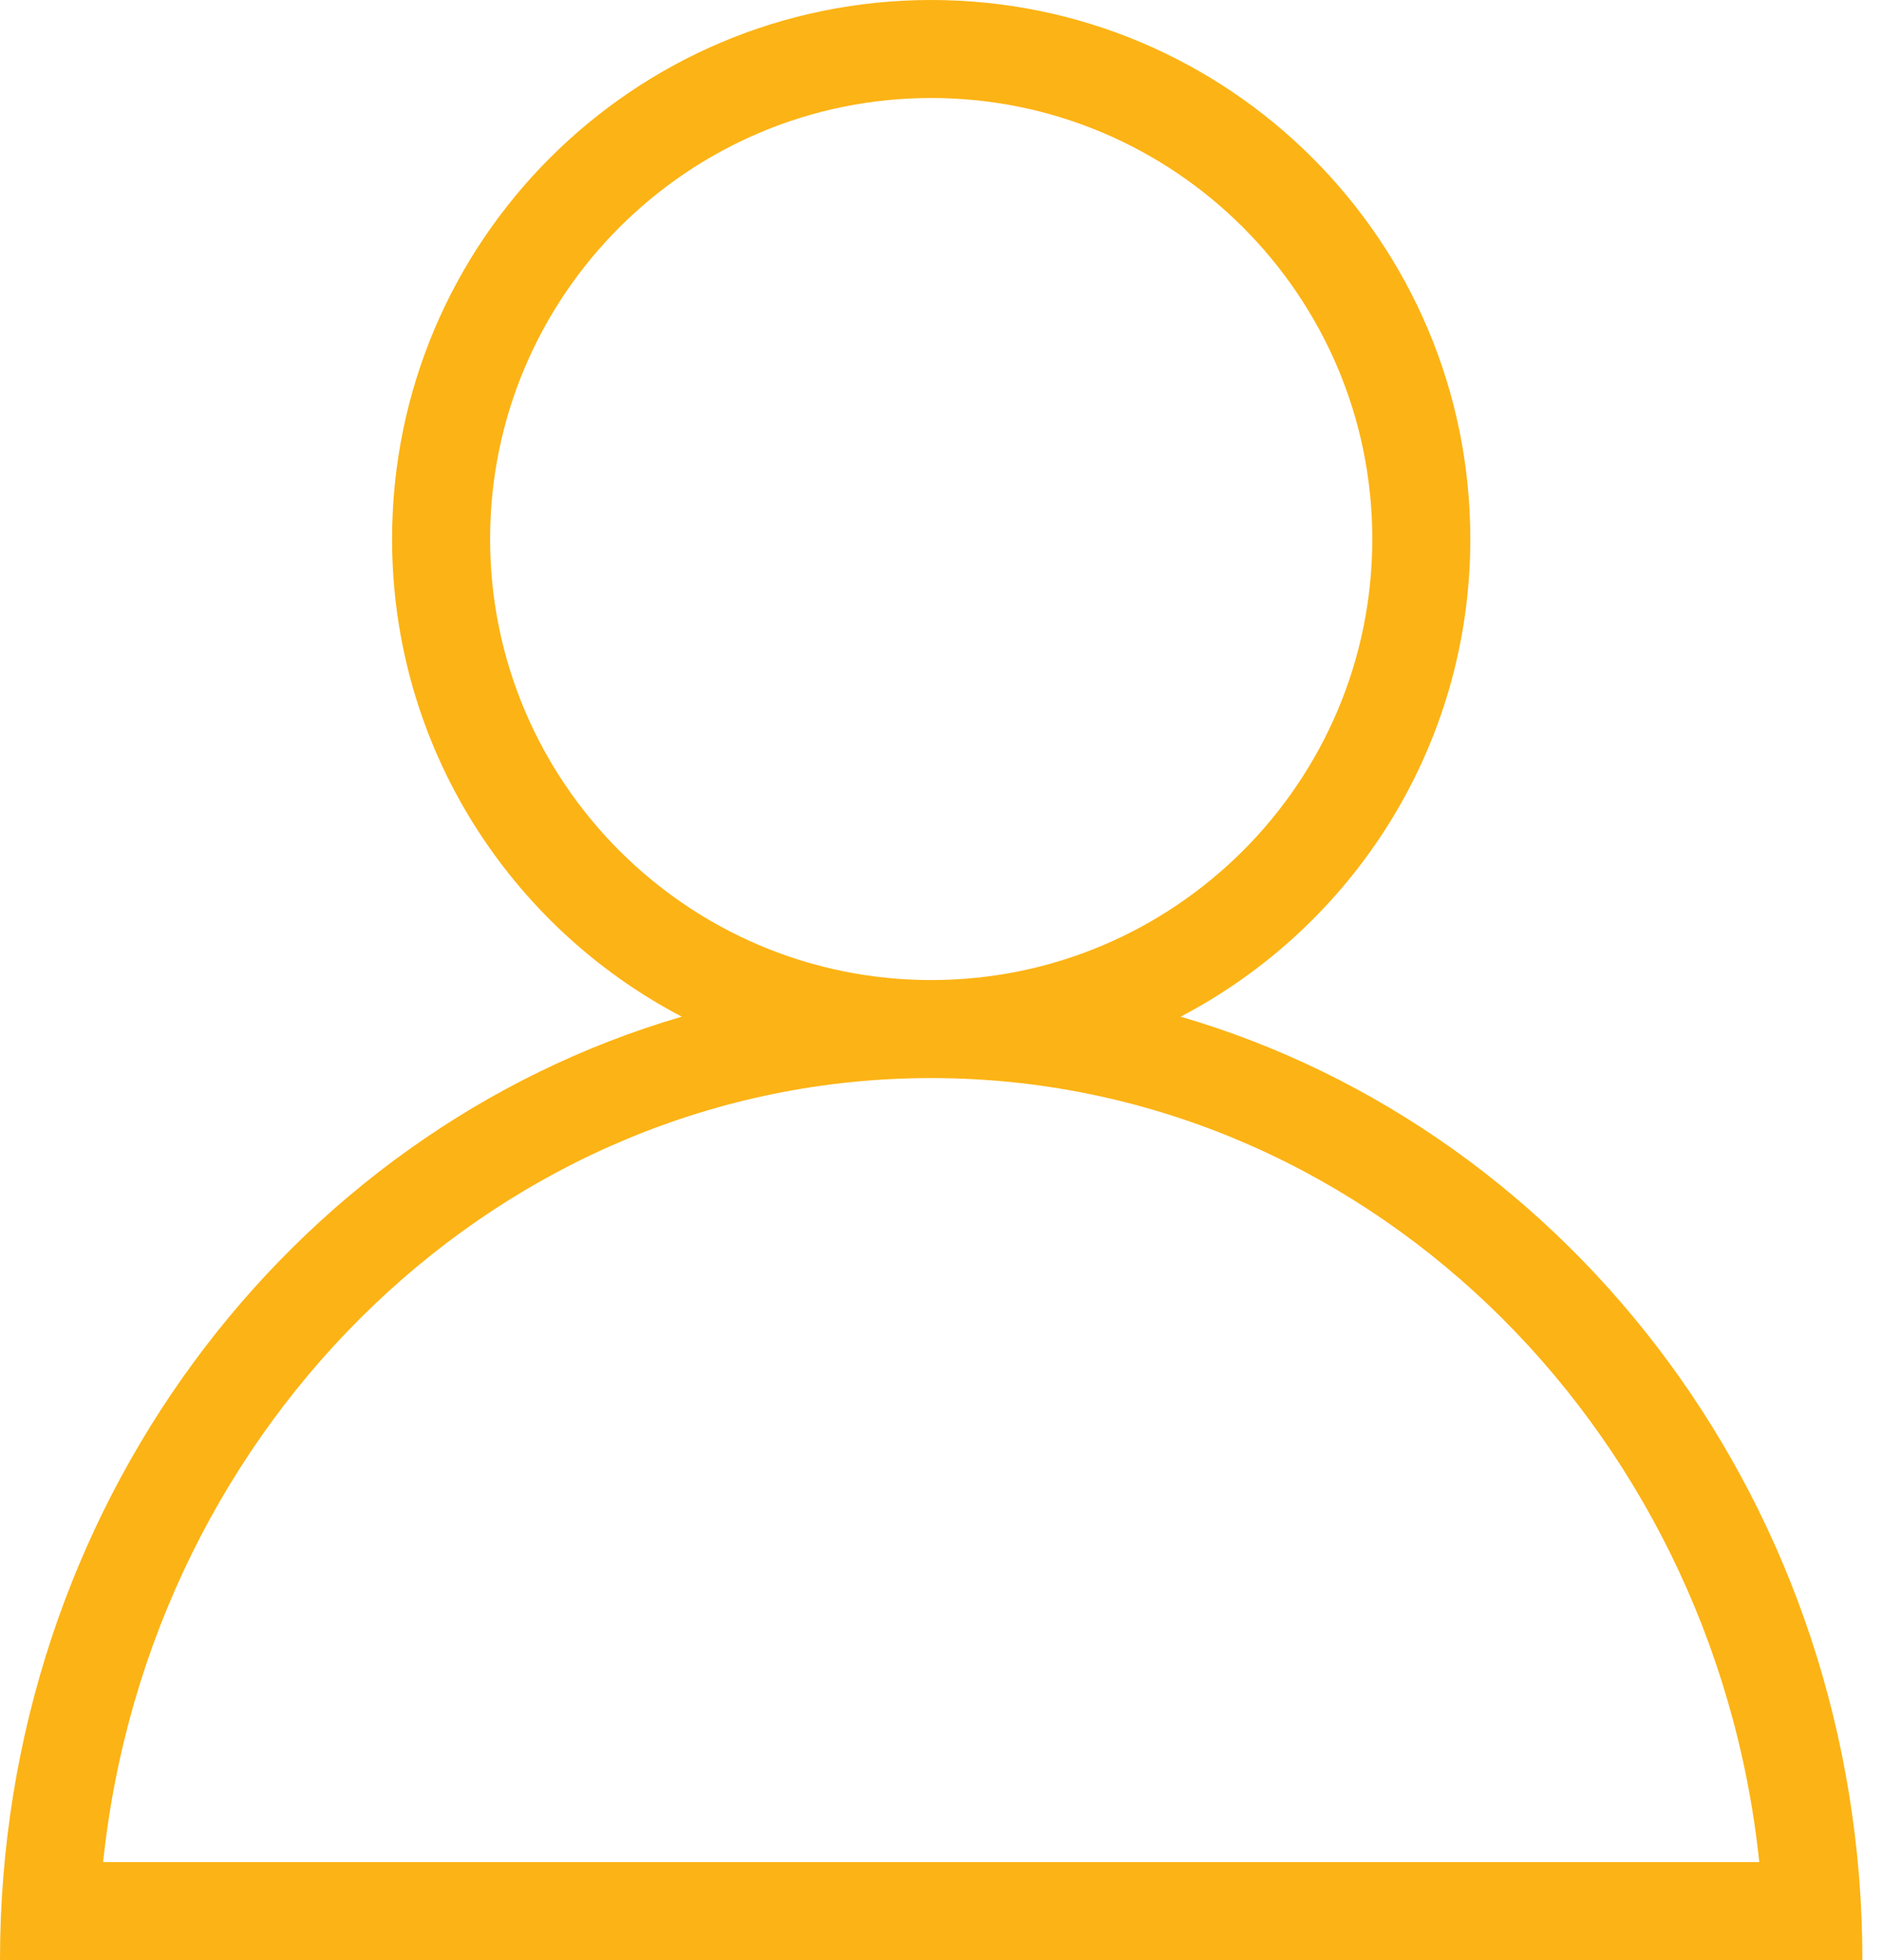 <svg width="24" height="25" viewBox="0 0 24 25" fill="none" xmlns="http://www.w3.org/2000/svg">
<path d="M15.056 12.967C17.25 11.818 18.75 9.524 18.75 6.875C18.75 3.078 15.672 0 11.875 0C8.078 0 5 3.078 5 6.875C5 9.524 6.5 11.818 8.694 12.967C3.681 14.431 0 19.256 0 25H23.75C23.75 19.256 20.069 14.431 15.056 12.967ZM6.25 6.875C6.25 3.773 8.773 1.25 11.875 1.25C14.977 1.25 17.5 3.773 17.5 6.875C17.5 9.977 14.977 12.5 11.875 12.5C8.773 12.5 6.25 9.977 6.25 6.875ZM11.875 13.75C17.334 13.75 21.846 18.133 22.435 23.75H1.315C1.904 18.133 6.416 13.75 11.875 13.75Z" fill="#FCB315"/>
</svg>
